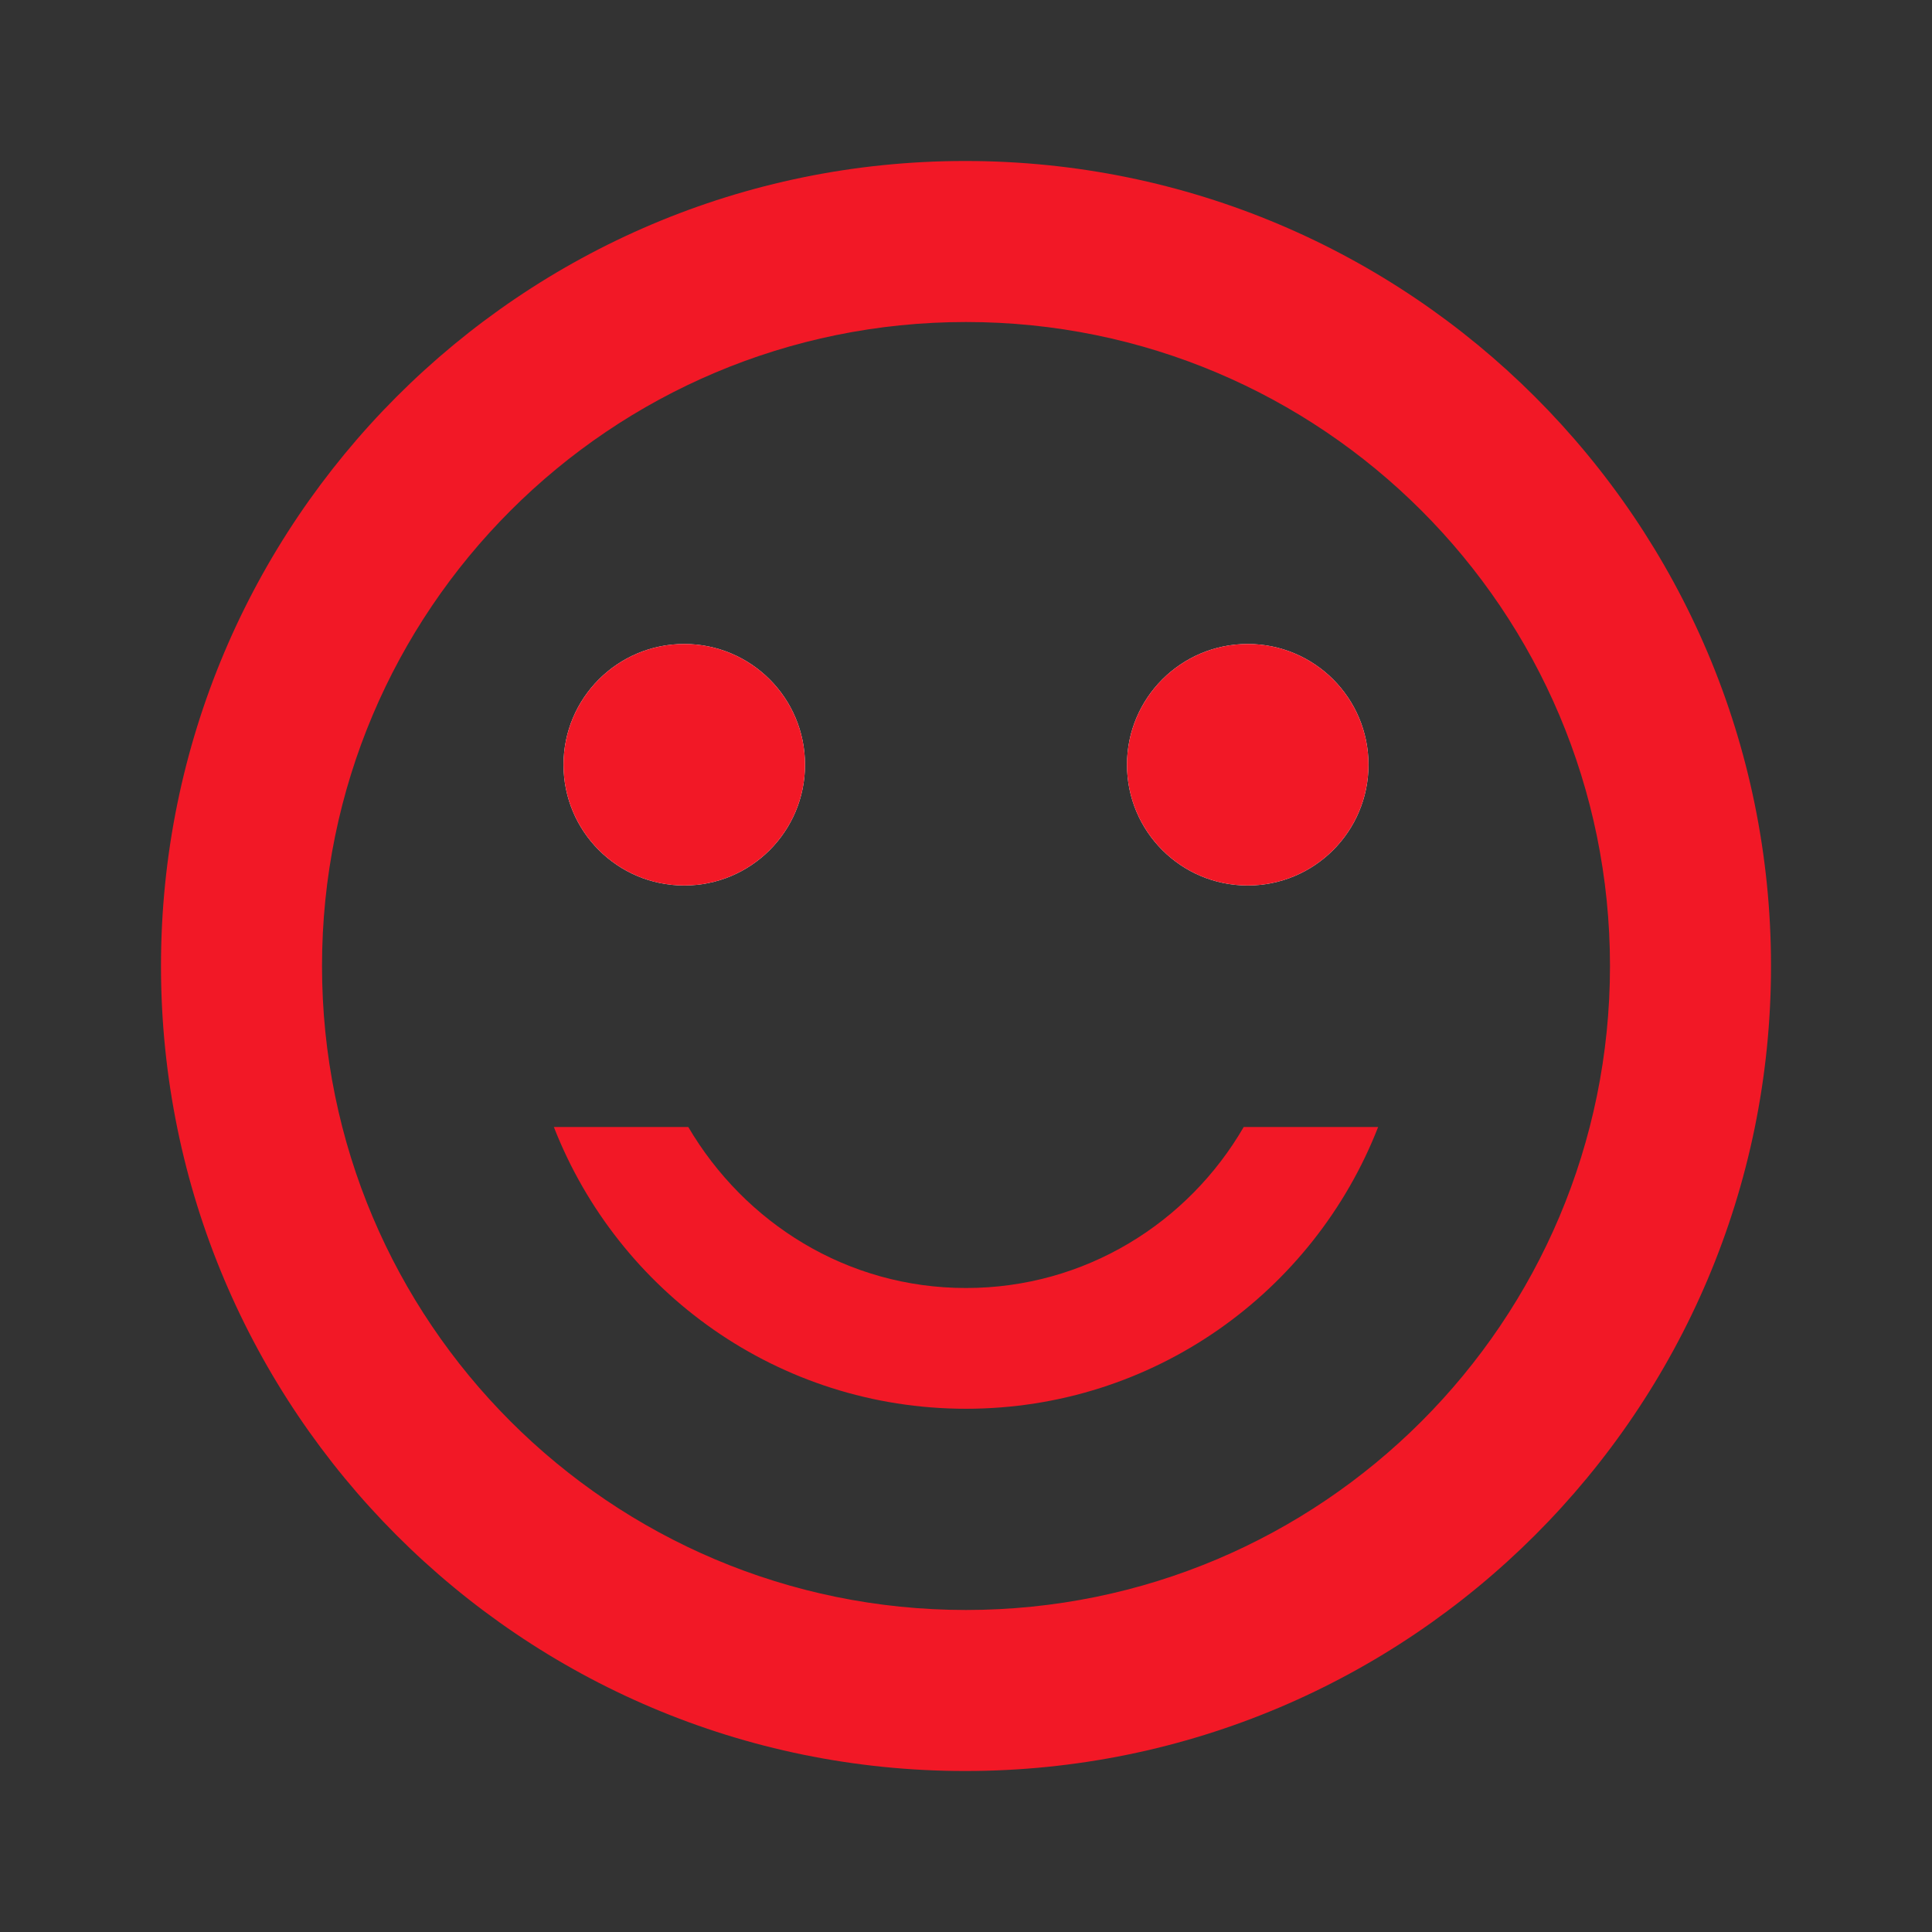 <svg width="52" height="52" viewBox="0 0 52 52" fill="none" xmlns="http://www.w3.org/2000/svg">
<rect x="0" y="0" width="52" height="52" fill="#333333" stroke="none"/>
<g clip-path="url(#clip0_2180_58769)">
<path d="M33.583 23.833C35.378 23.833 36.833 22.378 36.833 20.583C36.833 18.788 35.378 17.333 33.583 17.333C31.788 17.333 30.333 18.788 30.333 20.583C30.333 22.378 31.788 23.833 33.583 23.833Z" fill="white"/>
<path d="M18.417 23.833C20.212 23.833 21.667 22.378 21.667 20.583C21.667 18.788 20.212 17.333 18.417 17.333C16.622 17.333 15.167 18.788 15.167 20.583C15.167 22.378 16.622 23.833 18.417 23.833Z" fill="white"/>
<path d="M33.583 23.833C35.378 23.833 36.833 22.378 36.833 20.583C36.833 18.788 35.378 17.333 33.583 17.333C31.788 17.333 30.333 18.788 30.333 20.583C30.333 22.378 31.788 23.833 33.583 23.833Z" fill="#F21826"/>
<path d="M18.417 23.833C20.212 23.833 21.667 22.378 21.667 20.583C21.667 18.788 20.212 17.333 18.417 17.333C16.622 17.333 15.167 18.788 15.167 20.583C15.167 22.378 16.622 23.833 18.417 23.833Z" fill="#F21826"/>
<path d="M25.978 4.333C14.018 4.333 4.333 14.04 4.333 26C4.333 37.96 14.018 47.667 25.978 47.667C37.96 47.667 47.667 37.96 47.667 26C47.667 14.04 37.96 4.333 25.978 4.333ZM26 43.333C16.423 43.333 8.667 35.577 8.667 26C8.667 16.423 16.423 8.667 26 8.667C35.577 8.667 43.333 16.423 43.333 26C43.333 35.577 35.577 43.333 26 43.333ZM26 37.917C31.048 37.917 35.36 34.775 37.093 30.333H33.475C31.98 32.912 29.207 34.667 26 34.667C22.793 34.667 20.042 32.912 18.525 30.333H14.907C16.64 34.775 20.952 37.917 26 37.917Z" fill="#F21826"/>
</g>
<defs>
<clipPath id="clip0_2180_58769">
<rect width="52" height="52" fill="white"/>
</clipPath>
</defs>
</svg>
